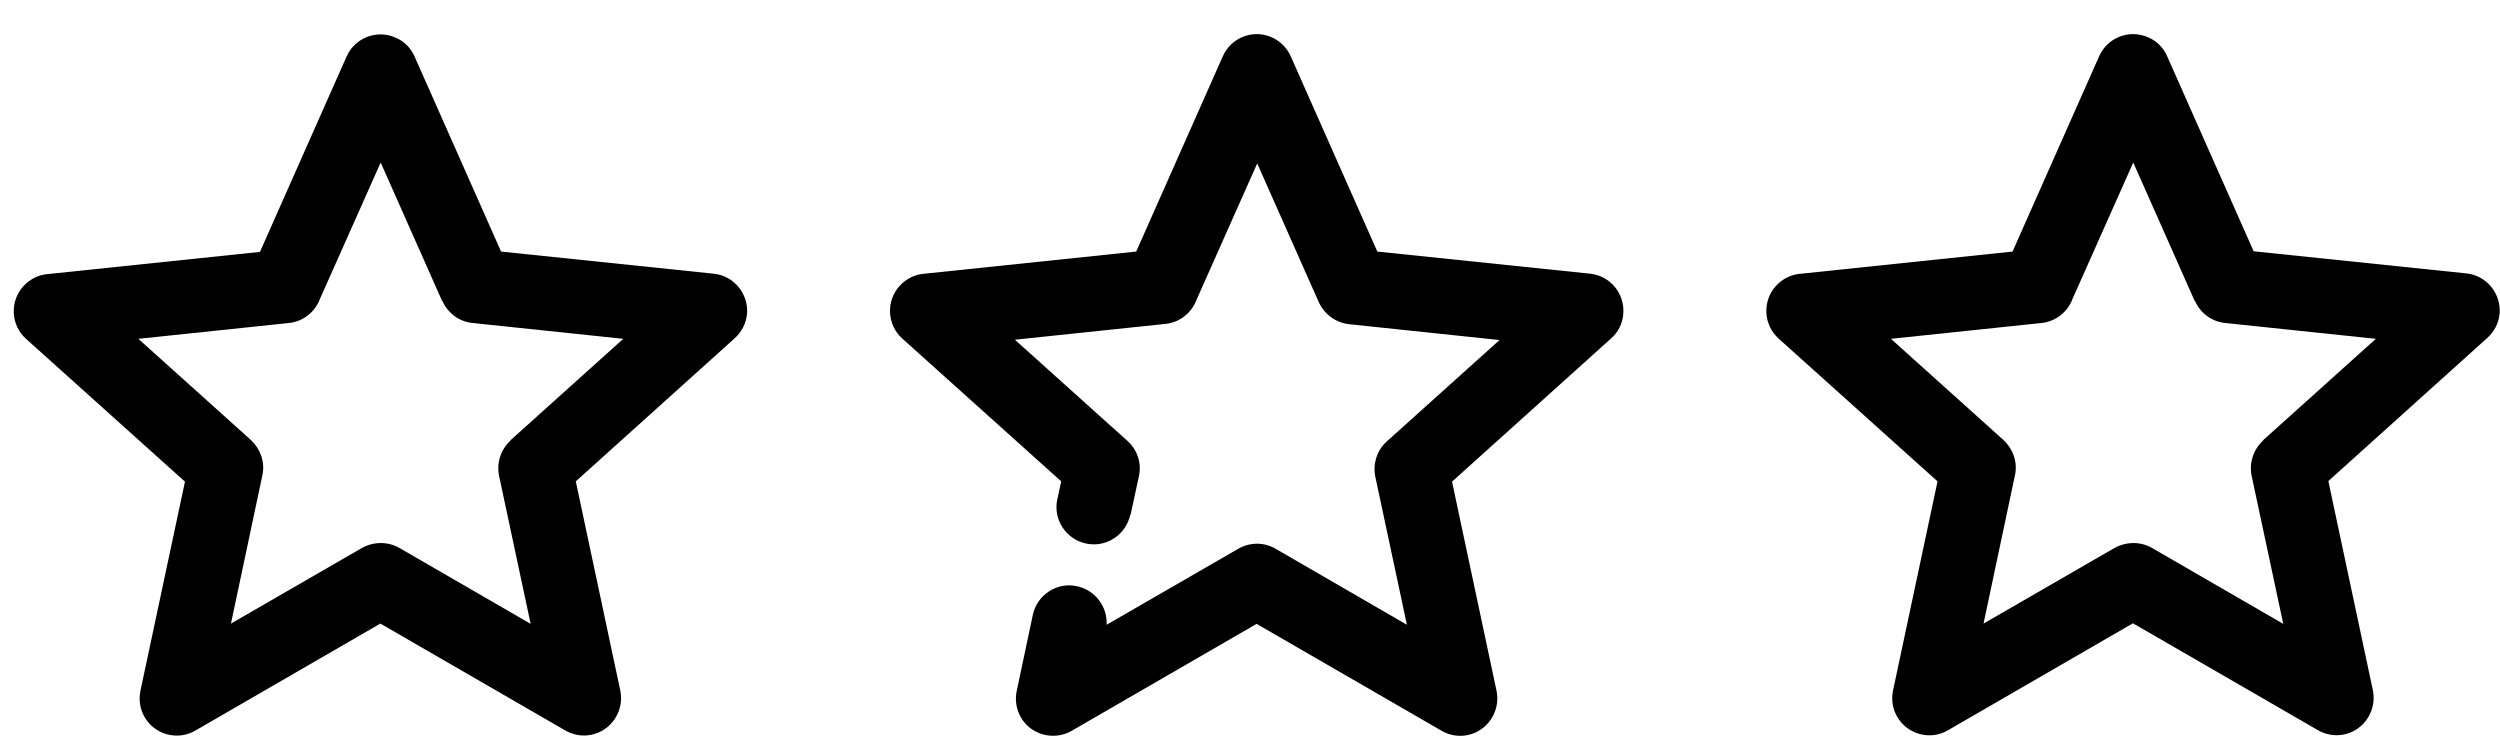 <svg width="70" height="21" viewBox="0 0 70 21" fill="none" xmlns="http://www.w3.org/2000/svg">
<path d="M69.987 8.801C70.046 8.232 69.628 7.714 69.059 7.655L63.102 7.036L60.676 1.565C60.576 1.339 60.392 1.146 60.149 1.046C59.63 0.812 59.011 1.046 58.777 1.573L56.351 7.044L50.428 7.664C50.169 7.68 49.917 7.797 49.725 8.007C49.34 8.433 49.374 9.094 49.8 9.479L54.251 13.478L53.005 19.334C52.954 19.577 52.988 19.844 53.122 20.07C53.406 20.564 54.05 20.74 54.544 20.447L59.722 17.452L64.876 20.43C65.093 20.564 65.37 20.622 65.637 20.564C66.198 20.447 66.558 19.886 66.44 19.326L65.194 13.47L69.644 9.462C69.829 9.295 69.962 9.061 69.987 8.793V8.801ZM63.37 12.332C63.077 12.6 62.968 12.993 63.052 13.352L63.931 17.468L60.258 15.344C59.923 15.151 59.522 15.168 59.204 15.344L55.539 17.46L56.418 13.311C56.502 12.934 56.359 12.566 56.1 12.323L52.946 9.487L57.162 9.044C57.572 9.002 57.899 8.726 58.032 8.366L59.731 4.551L61.454 8.433H61.463C61.621 8.785 61.948 9.01 62.307 9.044L66.524 9.487L63.37 12.323V12.332Z" fill="black"/>
<path d="M31.646 14.415C31.529 14.975 30.969 15.343 30.408 15.218C29.848 15.101 29.48 14.54 29.605 13.98L29.714 13.478L25.263 9.479C24.837 9.094 24.803 8.433 25.188 8.006C25.38 7.797 25.631 7.68 25.891 7.663L31.814 7.044L34.24 1.573C34.474 1.046 35.093 0.812 35.612 1.046C35.855 1.155 36.039 1.347 36.139 1.573L38.565 7.044L44.522 7.663C45.091 7.722 45.509 8.232 45.45 8.81C45.425 9.077 45.3 9.311 45.107 9.479L40.657 13.486L41.903 19.342C42.02 19.903 41.661 20.463 41.1 20.581C40.832 20.639 40.556 20.581 40.339 20.447L35.185 17.468L30.007 20.463C29.513 20.748 28.869 20.581 28.585 20.087C28.451 19.853 28.417 19.593 28.467 19.351L28.919 17.217C29.036 16.657 29.597 16.289 30.157 16.414C30.668 16.523 31.011 16.991 30.986 17.493L34.667 15.368C34.984 15.184 35.386 15.168 35.721 15.368L39.393 17.493L38.515 13.377C38.431 13.018 38.54 12.616 38.833 12.357L41.987 9.521L37.77 9.077C37.411 9.035 37.084 8.81 36.925 8.458L35.202 4.576L33.504 8.391C33.37 8.751 33.044 9.027 32.634 9.069L28.417 9.512L31.571 12.348C31.839 12.591 31.973 12.959 31.889 13.335L31.655 14.423H31.646V14.415Z" fill="black"/>
<path d="M20.915 8.81C20.974 8.241 20.555 7.722 19.987 7.664L14.03 7.044L11.604 1.573C11.504 1.347 11.319 1.155 11.077 1.054C10.558 0.82 9.939 1.054 9.705 1.581L7.279 7.053L1.356 7.672C1.096 7.689 0.845 7.806 0.653 8.015C0.268 8.442 0.301 9.103 0.728 9.487L5.179 13.486L3.932 19.343C3.882 19.585 3.916 19.853 4.049 20.079C4.334 20.572 4.978 20.748 5.472 20.455L10.65 17.46L15.804 20.439C16.021 20.572 16.297 20.631 16.565 20.572C17.125 20.455 17.485 19.895 17.368 19.334L16.122 13.478L20.572 9.471C20.756 9.303 20.89 9.069 20.915 8.801V8.81ZM14.298 12.332C14.005 12.6 13.896 12.993 13.98 13.352L14.858 17.468L11.186 15.344C10.851 15.151 10.449 15.168 10.132 15.344L6.467 17.46L7.346 13.311C7.429 12.934 7.287 12.566 7.028 12.323L3.874 9.487L8.09 9.044C8.5 9.002 8.826 8.726 8.96 8.366L10.659 4.551L12.382 8.433H12.39C12.549 8.785 12.876 9.01 13.235 9.044L17.452 9.487L14.298 12.323V12.332Z" fill="black"/>
</svg>
